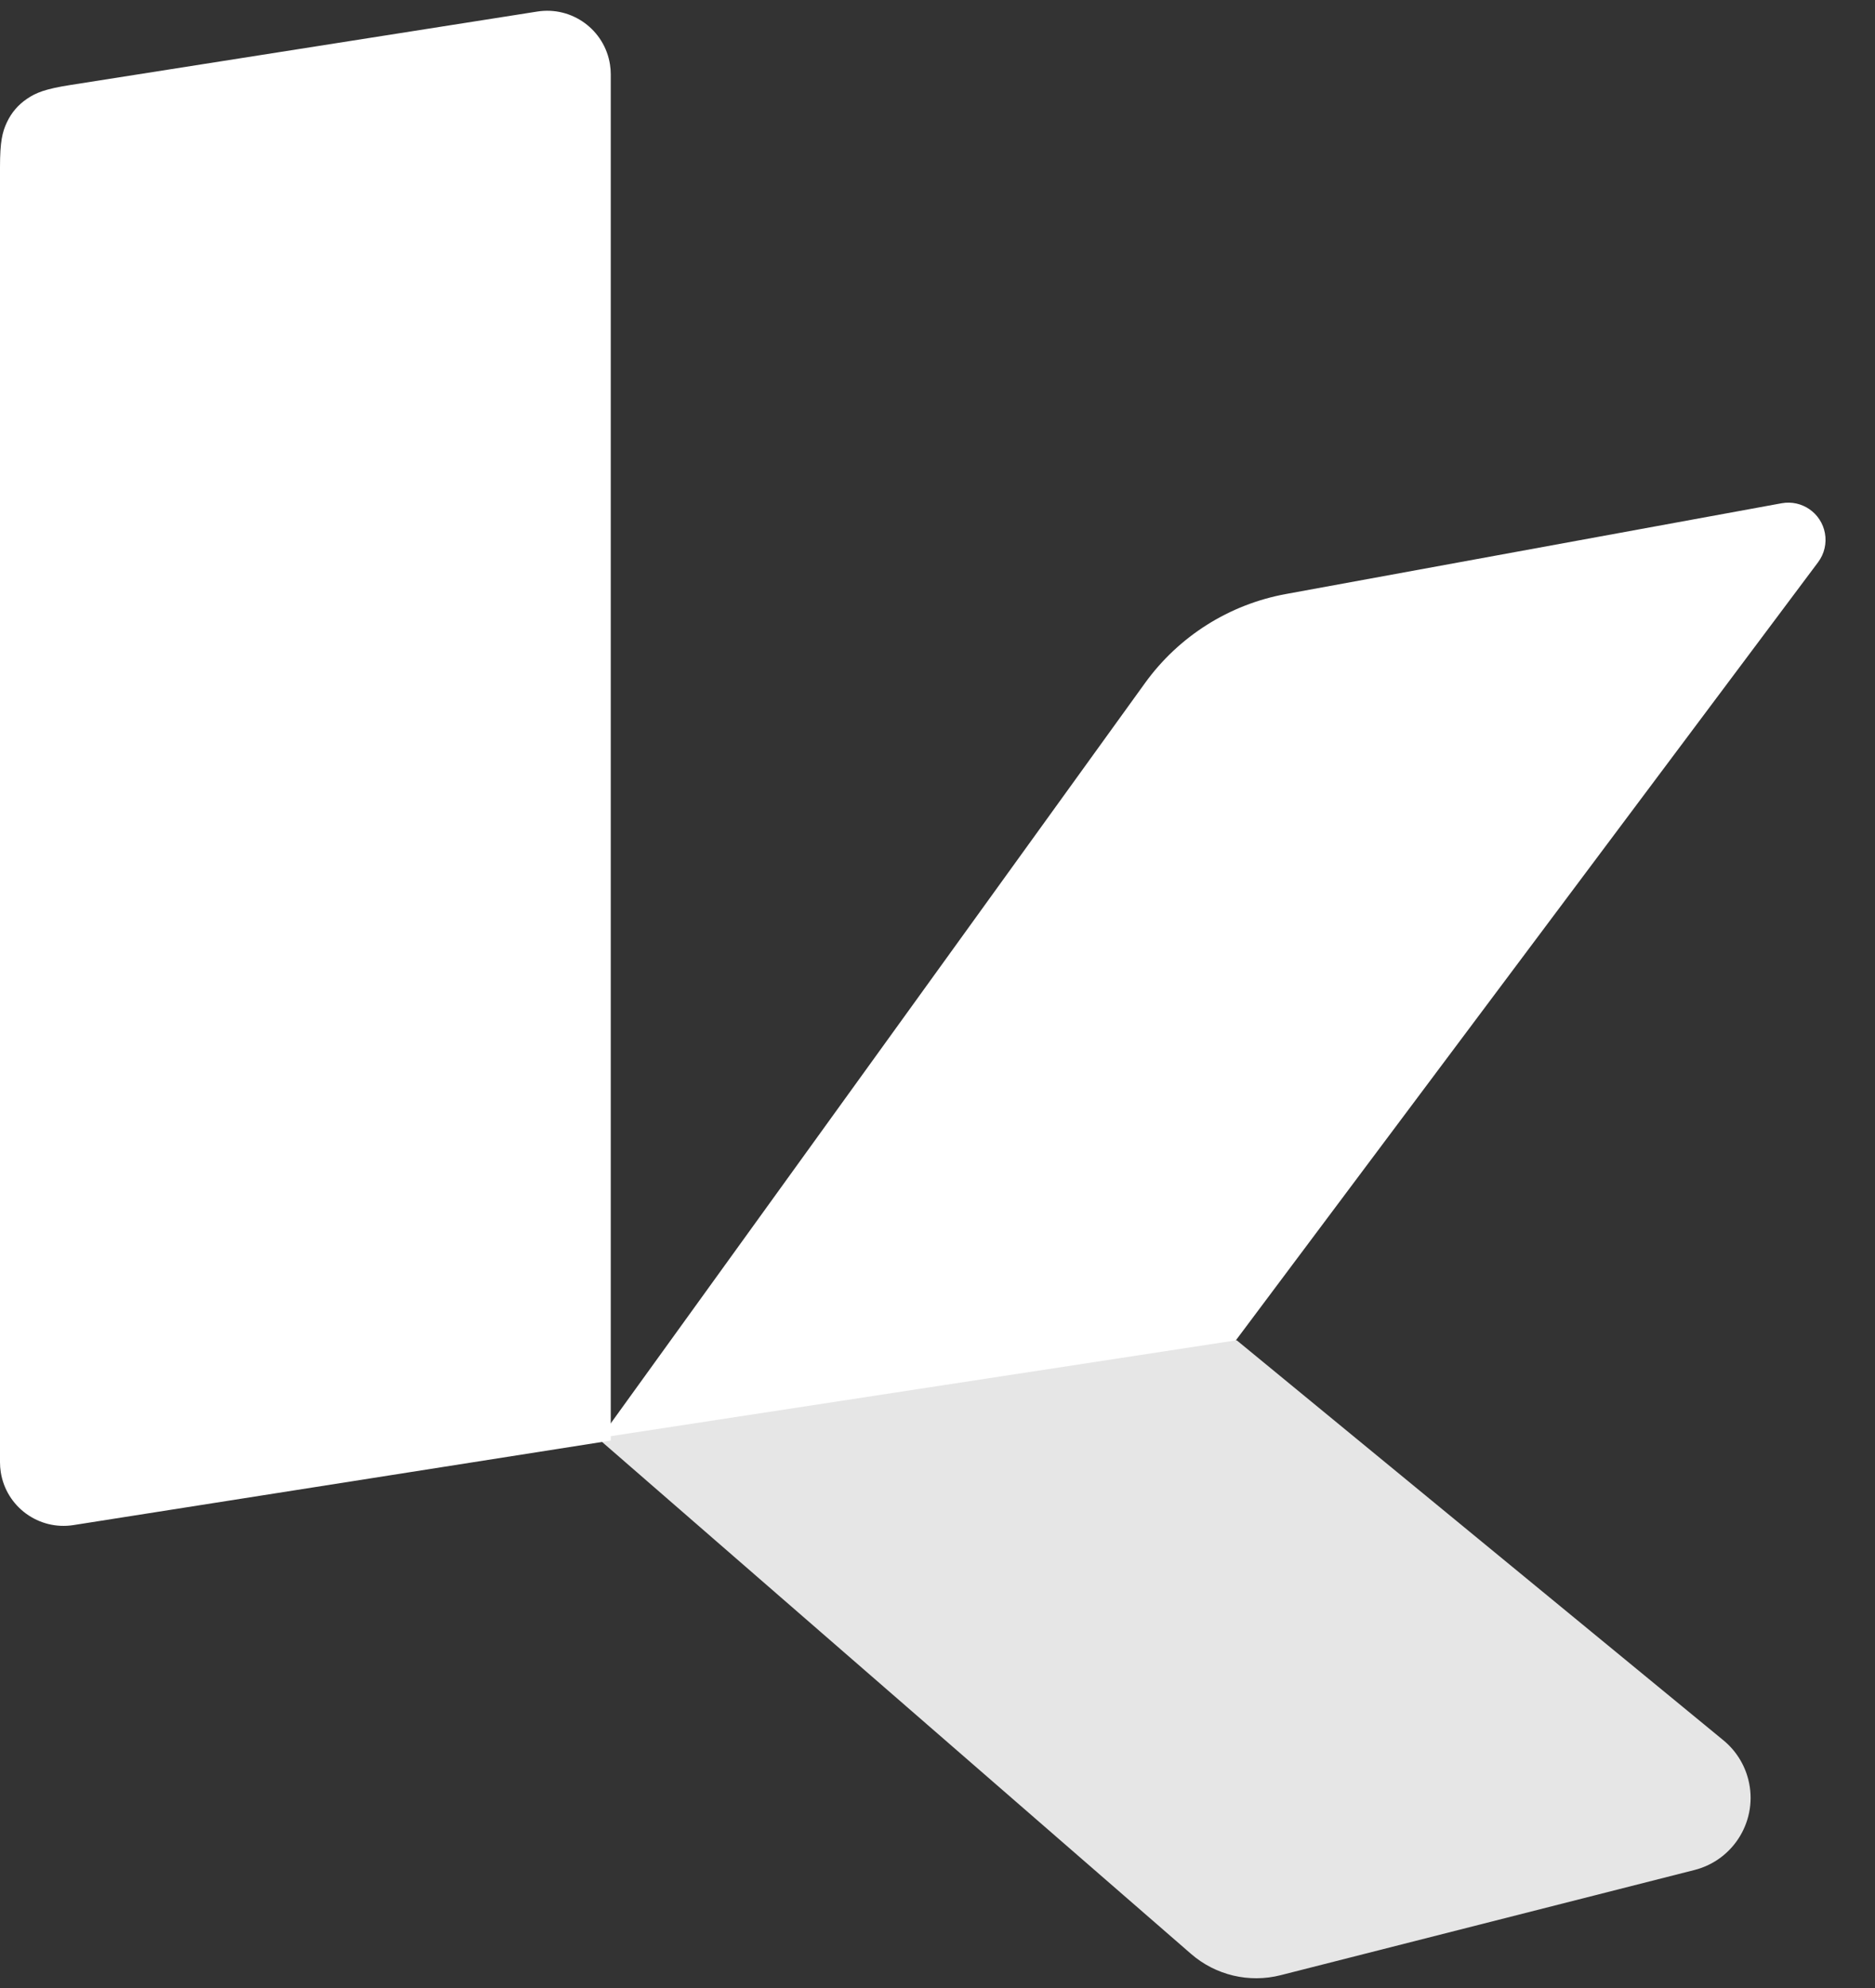 <svg width="2000" height="2120" viewBox="0 0 2000 2120" fill="none" xmlns="http://www.w3.org/2000/svg">
<rect x="0" y="0" width="2000" height="2120" fill="#333333" stroke="none"/>
<path fill-rule="evenodd" clip-rule="evenodd" d="M1371.63 633.468L1900.38 536.672C1921.95 532.723 1942.64 547.008 1946.58 568.578C1948.58 579.455 1945.94 590.669 1939.32 599.521L1316.48 1431.68L638.203 1536.24L1221.37 728.371C1257.34 678.538 1311.18 644.535 1371.63 633.468Z" fill="white"/>
<path d="M1365.99 2106.35L1807.44 1994.17C1849.95 1983.37 1875.65 1940.16 1864.85 1897.65C1860.68 1881.24 1851.38 1866.6 1838.3 1855.85L1319.11 1429.24L637.559 1533.66L1270.47 2083.65C1296.66 2106.41 1332.36 2114.89 1365.99 2106.35Z" fill="#E6E6E6"/>
<path d="M1365.99 2106.35L1807.44 1994.17C1849.95 1983.37 1875.65 1940.16 1864.85 1897.65C1860.68 1881.24 1851.38 1866.6 1838.3 1855.85L1319.11 1429.24L637.559 1533.66L1270.47 2083.65C1296.66 2106.41 1332.36 2114.89 1365.99 2106.35Z" fill="url(#paint0_linear_131_2624)" fill-opacity="0.6"/>
<path fill-rule="evenodd" clip-rule="evenodd" d="M75.086 90.641L573.136 12.317C610.129 6.5 644.834 31.773 650.652 68.766C651.2 72.25 651.475 75.772 651.475 79.3V1536.23L78.339 1626.36C41.346 1632.18 6.641 1606.91 0.823 1569.91C0.275 1566.43 0 1562.91 0 1559.38L0 178.458C0 150.89 2.476 140.867 7.322 130.512C12.167 120.156 19.382 111.718 28.859 105.323C38.336 98.927 47.852 94.924 75.086 90.641Z" fill="white"/>
<defs>
<linearGradient id="paint0_linear_131_2624" x1="46935.6" y1="-31908.8" x2="43480.3" y2="-41867.5" gradientUnits="userSpaceOnUse">
<stop stop-color="white" stop-opacity="0"/>
<stop offset="1" stop-color="#B3B3B3"/>
</linearGradient>
</defs>
</svg>
